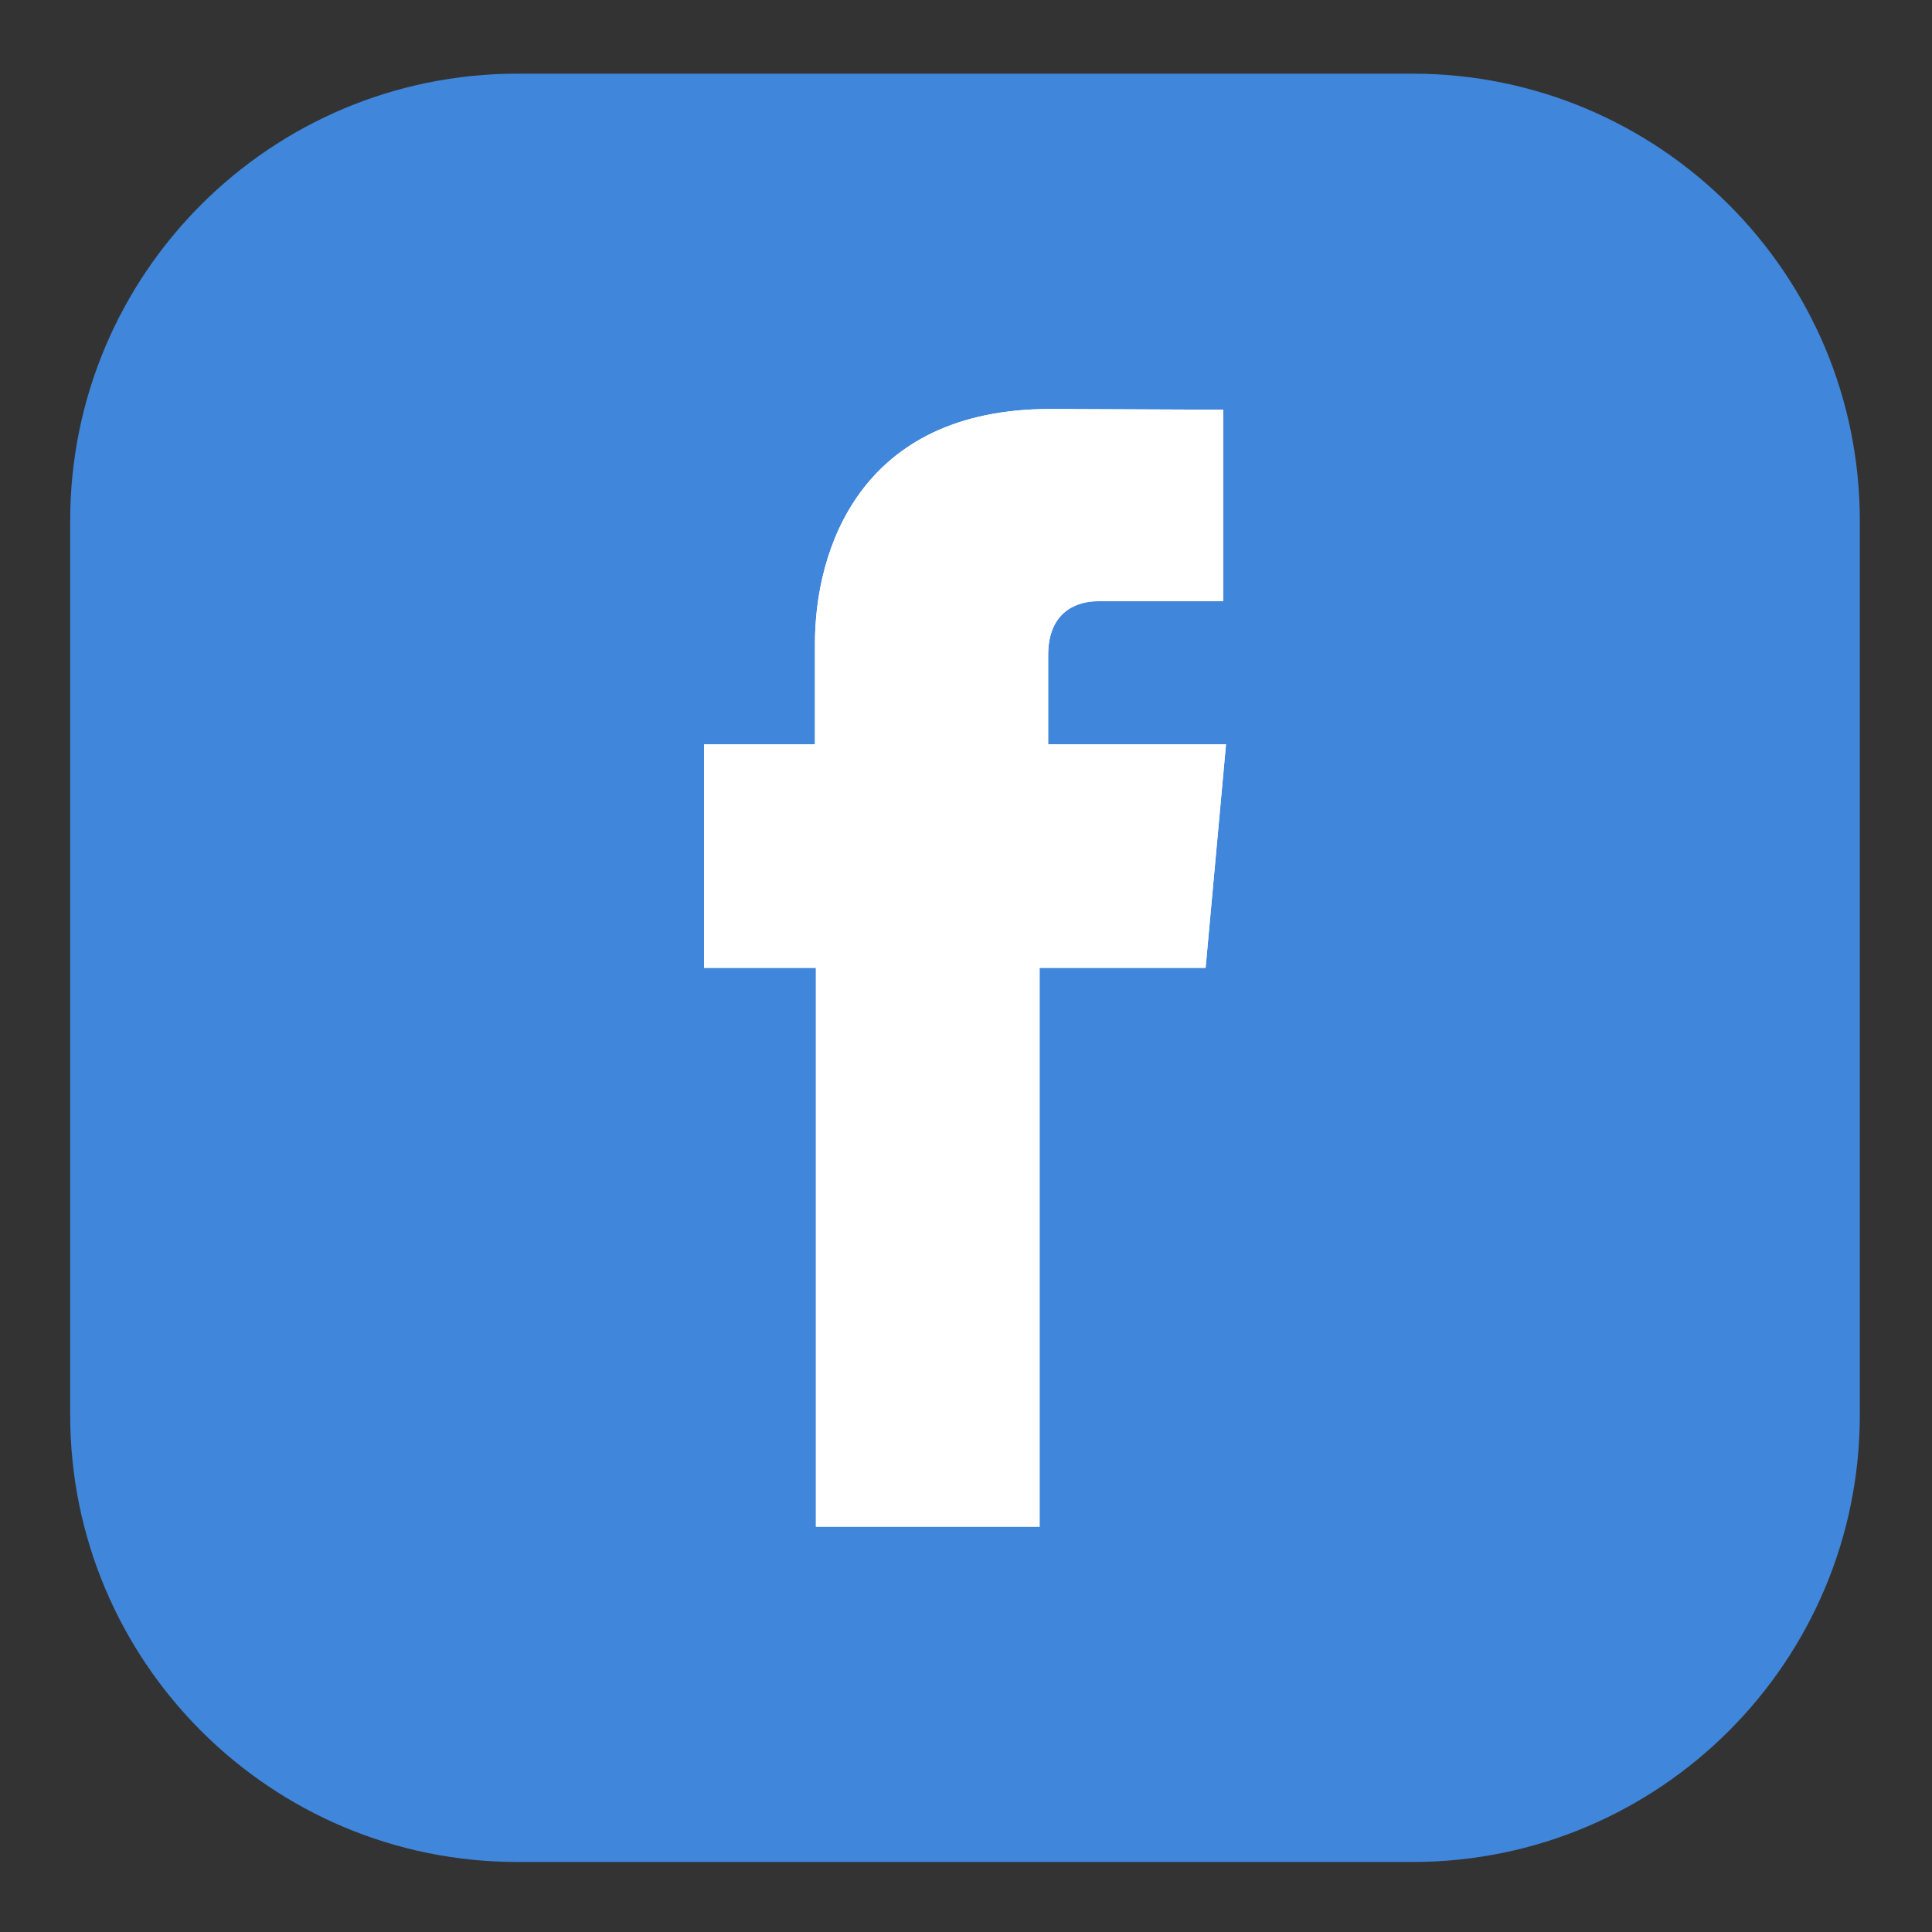 <svg xmlns="http://www.w3.org/2000/svg" xmlns:xlink="http://www.w3.org/1999/xlink" width="55" height="55" viewBox="0 0 55 55" fill="none">
<rect x="0" y="0" width="55" height="55" fill="#333333" stroke="none"/>
<path d="M52.945 40.28C52.945 47.309 47.242 53.007 40.206 53.007L14.733 53.007C7.699 53.007 1.998 47.308 1.998 40.28L1.998 14.825C1.998 7.794 7.699 2.097 14.733 2.097L40.206 2.097C47.242 2.097 52.945 7.794 52.945 14.825L52.945 40.28Z"   fill="#4086DB" >
</path>
<path d="M23.227 43.462L29.595 43.462L29.595 27.553L34.321 27.553L34.902 21.189L29.839 21.189L29.839 18.645C29.839 17.404 30.666 17.116 31.247 17.116L34.821 17.116L34.821 11.664L29.902 11.643C24.441 11.643 23.2 15.71 23.2 18.314L23.2 21.189L20.042 21.189L20.042 27.553L23.227 27.553L23.227 43.462Z"   fill="#FFFFFF" >
</path>
<path d="M23.227 43.462L29.595 43.462L29.595 27.553L34.321 27.553L34.902 21.189L29.839 21.189L29.839 18.645C29.839 17.404 30.666 17.116 31.247 17.116L34.821 17.116L34.821 11.664L29.902 11.643C24.441 11.643 23.2 15.71 23.2 18.314L23.2 21.189L20.042 21.189L20.042 27.553L23.227 27.553L23.227 43.462Z"   fill="#FFFFFF" >
</path>
</svg>
